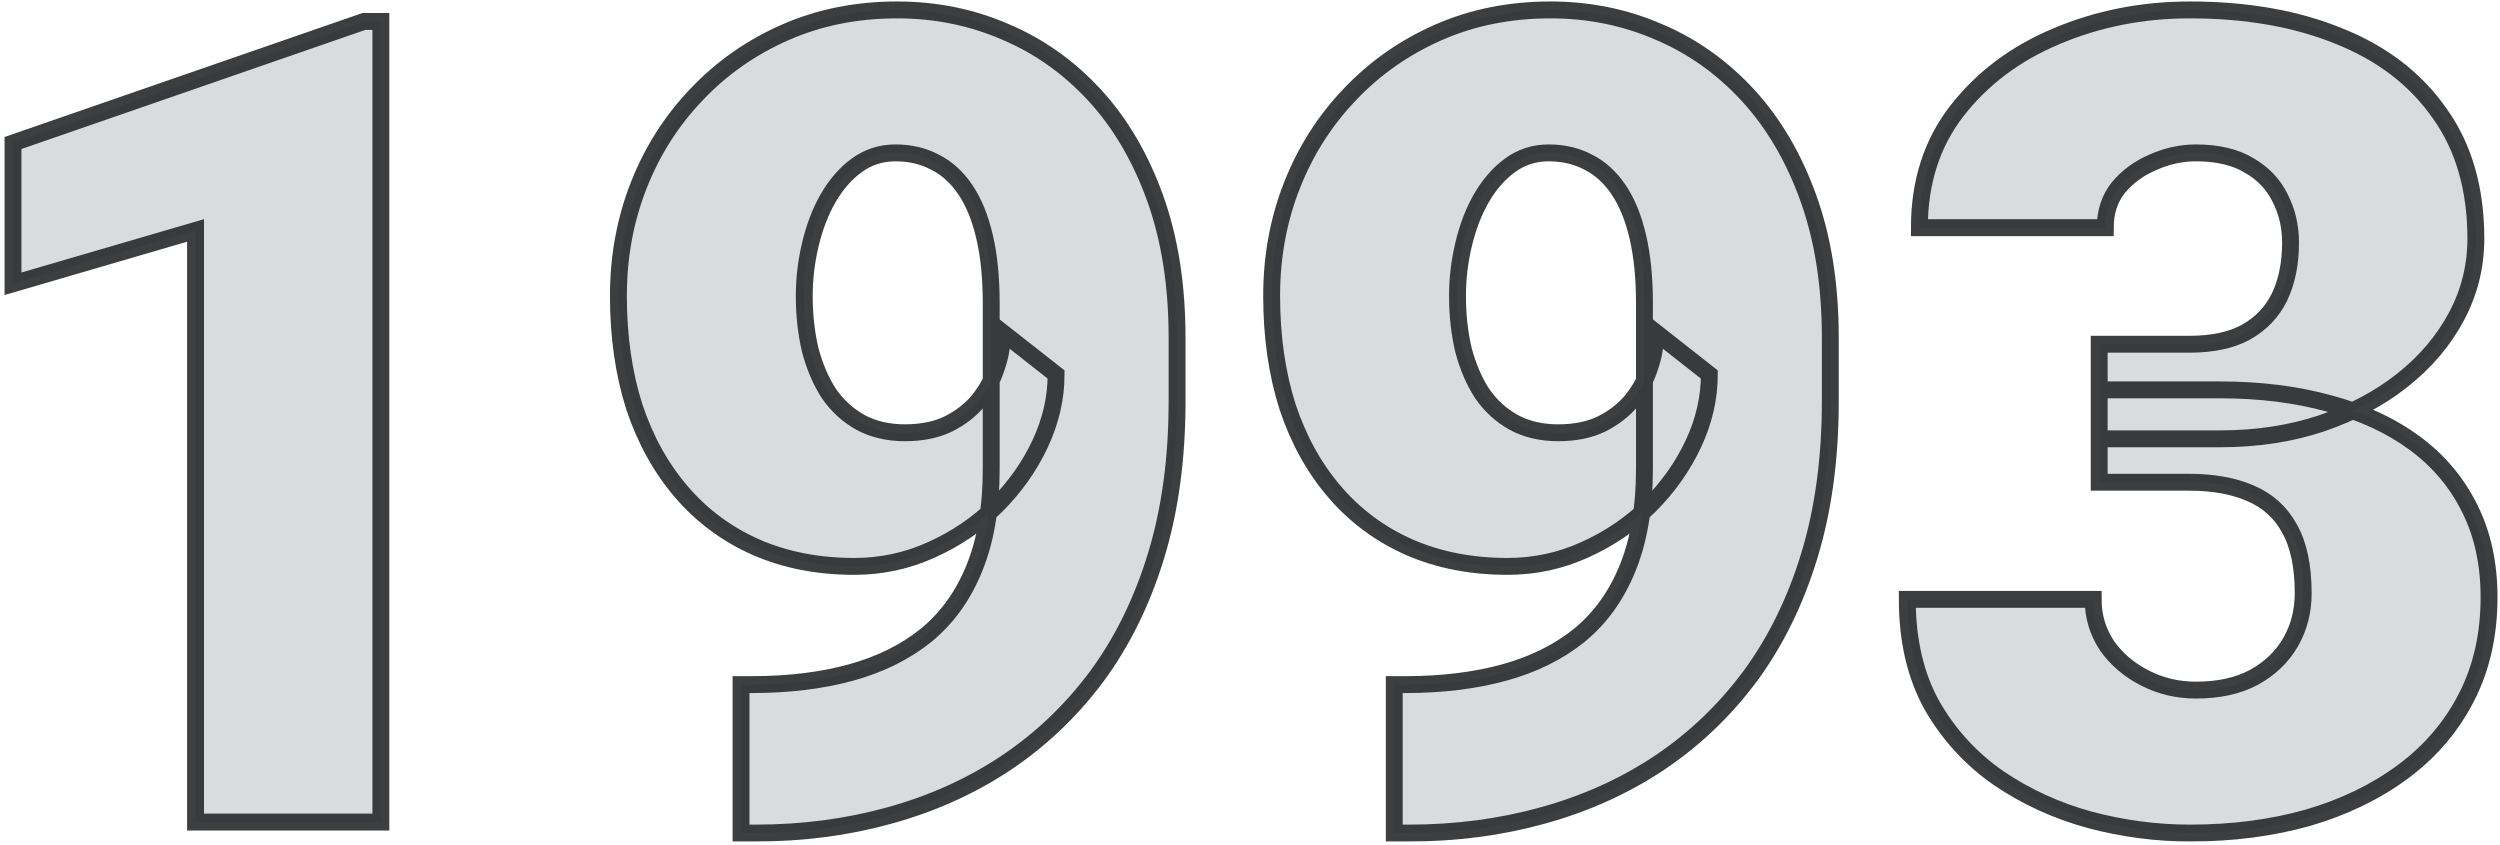 <svg width="444" height="150" viewBox="0 0 444 150" fill="none" xmlns="http://www.w3.org/2000/svg">
<mask id="path-1-outside-1_3345_124" maskUnits="userSpaceOnUse" x="0.309" y="-0.238" width="444" height="150" fill="black">
<rect fill="white" x="0.309" y="-0.238" width="444" height="150"/>
<path d="M67.641 3.812V146H34.73V40.922L2.309 50.395V25.395L64.613 3.812H67.641Z"/>
<path d="M131.605 121.586H133.559C140.069 121.586 145.928 120.87 151.137 119.438C156.345 118.005 160.805 115.792 164.516 112.797C168.227 109.737 171.059 105.798 173.012 100.98C175.03 96.098 176.039 90.206 176.039 83.305V53.91C176.039 49.353 175.648 45.414 174.867 42.094C174.086 38.708 172.947 35.909 171.449 33.695C169.952 31.482 168.161 29.854 166.078 28.812C163.995 27.706 161.651 27.152 159.047 27.152C156.443 27.152 154.132 27.901 152.113 29.398C150.16 30.831 148.467 32.784 147.035 35.258C145.668 37.667 144.626 40.401 143.91 43.461C143.194 46.456 142.836 49.483 142.836 52.543C142.836 55.993 143.194 59.216 143.91 62.211C144.691 65.141 145.798 67.712 147.23 69.926C148.728 72.074 150.583 73.767 152.797 75.004C155.076 76.241 157.712 76.859 160.707 76.859C163.702 76.859 166.273 76.338 168.422 75.297C170.635 74.19 172.458 72.758 173.891 71C175.323 69.177 176.365 67.224 177.016 65.141C177.732 63.057 178.057 61.007 177.992 58.988L187.562 66.508C187.562 70.674 186.618 74.776 184.73 78.812C182.842 82.849 180.238 86.527 176.918 89.848C173.598 93.103 169.757 95.707 165.395 97.66C161.098 99.613 156.54 100.59 151.723 100.59C145.277 100.59 139.451 99.451 134.242 97.172C129.099 94.893 124.704 91.638 121.059 87.406C117.413 83.174 114.613 78.129 112.66 72.269C110.772 66.345 109.828 59.77 109.828 52.543C109.828 45.577 111.033 39.034 113.441 32.914C115.85 26.794 119.268 21.423 123.695 16.801C128.122 12.113 133.363 8.435 139.418 5.766C145.473 3.096 152.113 1.762 159.34 1.762C166.176 1.762 172.589 3.064 178.578 5.668C184.568 8.207 189.841 11.95 194.398 16.898C198.956 21.846 202.536 27.934 205.141 35.16C207.745 42.387 209.047 50.655 209.047 59.965V71.293C209.047 81.384 207.81 90.499 205.336 98.637C202.862 106.775 199.346 113.936 194.789 120.121C190.232 126.241 184.828 131.384 178.578 135.551C172.393 139.652 165.525 142.745 157.973 144.828C150.486 146.911 142.543 147.953 134.145 147.953H131.605V121.586Z"/>
<path d="M247.621 121.586H249.574C256.085 121.586 261.944 120.87 267.152 119.438C272.361 118.005 276.82 115.792 280.531 112.797C284.242 109.737 287.074 105.798 289.027 100.98C291.046 96.098 292.055 90.206 292.055 83.305V53.91C292.055 49.353 291.664 45.414 290.883 42.094C290.102 38.708 288.962 35.909 287.465 33.695C285.967 31.482 284.177 29.854 282.094 28.812C280.01 27.706 277.667 27.152 275.062 27.152C272.458 27.152 270.147 27.901 268.129 29.398C266.176 30.831 264.483 32.784 263.051 35.258C261.684 37.667 260.642 40.401 259.926 43.461C259.21 46.456 258.852 49.483 258.852 52.543C258.852 55.993 259.21 59.216 259.926 62.211C260.707 65.141 261.814 67.712 263.246 69.926C264.743 72.074 266.599 73.767 268.812 75.004C271.091 76.241 273.728 76.859 276.723 76.859C279.717 76.859 282.289 76.338 284.438 75.297C286.651 74.19 288.474 72.758 289.906 71C291.339 69.177 292.38 67.224 293.031 65.141C293.747 63.057 294.073 61.007 294.008 58.988L303.578 66.508C303.578 70.674 302.634 74.776 300.746 78.812C298.858 82.849 296.254 86.527 292.934 89.848C289.613 93.103 285.772 95.707 281.41 97.66C277.113 99.613 272.556 100.59 267.738 100.59C261.293 100.59 255.466 99.451 250.258 97.172C245.115 94.893 240.72 91.638 237.074 87.406C233.428 83.174 230.629 78.129 228.676 72.269C226.788 66.345 225.844 59.77 225.844 52.543C225.844 45.577 227.048 39.034 229.457 32.914C231.866 26.794 235.284 21.423 239.711 16.801C244.138 12.113 249.379 8.435 255.434 5.766C261.488 3.096 268.129 1.762 275.355 1.762C282.191 1.762 288.604 3.064 294.594 5.668C300.583 8.207 305.857 11.95 310.414 16.898C314.971 21.846 318.552 27.934 321.156 35.16C323.76 42.387 325.062 50.655 325.062 59.965V71.293C325.062 81.384 323.826 90.499 321.352 98.637C318.878 106.775 315.362 113.936 310.805 120.121C306.247 126.241 300.844 131.384 294.594 135.551C288.409 139.652 281.54 142.745 273.988 144.828C266.501 146.911 258.559 147.953 250.16 147.953H247.621V121.586Z"/>
<path d="M372.816 61.137H388.832C392.934 61.137 396.286 60.421 398.891 58.988C401.56 57.491 403.546 55.408 404.848 52.738C406.15 50.004 406.801 46.781 406.801 43.07C406.801 40.206 406.182 37.569 404.945 35.16C403.773 32.751 401.951 30.831 399.477 29.398C397.003 27.901 393.845 27.152 390.004 27.152C387.4 27.152 384.861 27.706 382.387 28.812C379.913 29.854 377.862 31.352 376.234 33.305C374.672 35.258 373.891 37.634 373.891 40.434H340.883C340.883 32.361 343.096 25.46 347.523 19.73C352.016 13.936 357.908 9.509 365.199 6.449C372.556 3.324 380.466 1.762 388.93 1.762C399.021 1.762 407.875 3.324 415.492 6.449C423.109 9.509 429.034 14.066 433.266 20.121C437.562 26.111 439.711 33.533 439.711 42.387C439.711 47.27 438.572 51.859 436.293 56.156C434.014 60.453 430.824 64.229 426.723 67.484C422.621 70.74 417.803 73.311 412.27 75.199C406.801 77.022 400.811 77.934 394.301 77.934H372.816V61.137ZM372.816 85.648V69.242H394.301C401.397 69.242 407.875 70.056 413.734 71.684C419.594 73.246 424.639 75.59 428.871 78.715C433.103 81.84 436.358 85.713 438.637 90.336C440.915 94.893 442.055 100.134 442.055 106.059C442.055 112.699 440.72 118.624 438.051 123.832C435.382 129.04 431.638 133.435 426.82 137.016C422.003 140.596 416.371 143.331 409.926 145.219C403.48 147.042 396.482 147.953 388.93 147.953C383.005 147.953 377.081 147.172 371.156 145.609C365.232 143.982 359.828 141.508 354.945 138.188C350.062 134.802 346.124 130.505 343.129 125.297C340.199 120.023 338.734 113.741 338.734 106.449H371.742C371.742 109.444 372.556 112.178 374.184 114.652C375.876 117.061 378.122 118.982 380.922 120.414C383.721 121.846 386.749 122.562 390.004 122.562C394.04 122.562 397.458 121.814 400.258 120.316C403.122 118.754 405.303 116.671 406.801 114.066C408.298 111.462 409.047 108.565 409.047 105.375C409.047 100.557 408.233 96.716 406.605 93.852C405.043 90.987 402.732 88.904 399.672 87.602C396.677 86.299 393.064 85.648 388.832 85.648H372.816Z"/>
</mask>
<path d="M67.641 3.812V146H34.73V40.922L2.309 50.395V25.395L64.613 3.812H67.641Z" fill="#DADBDE"/>
<path d="M131.605 121.586H133.559C140.069 121.586 145.928 120.87 151.137 119.438C156.345 118.005 160.805 115.792 164.516 112.797C168.227 109.737 171.059 105.798 173.012 100.98C175.03 96.098 176.039 90.206 176.039 83.305V53.91C176.039 49.353 175.648 45.414 174.867 42.094C174.086 38.708 172.947 35.909 171.449 33.695C169.952 31.482 168.161 29.854 166.078 28.812C163.995 27.706 161.651 27.152 159.047 27.152C156.443 27.152 154.132 27.901 152.113 29.398C150.16 30.831 148.467 32.784 147.035 35.258C145.668 37.667 144.626 40.401 143.91 43.461C143.194 46.456 142.836 49.483 142.836 52.543C142.836 55.993 143.194 59.216 143.91 62.211C144.691 65.141 145.798 67.712 147.23 69.926C148.728 72.074 150.583 73.767 152.797 75.004C155.076 76.241 157.712 76.859 160.707 76.859C163.702 76.859 166.273 76.338 168.422 75.297C170.635 74.19 172.458 72.758 173.891 71C175.323 69.177 176.365 67.224 177.016 65.141C177.732 63.057 178.057 61.007 177.992 58.988L187.562 66.508C187.562 70.674 186.618 74.776 184.73 78.812C182.842 82.849 180.238 86.527 176.918 89.848C173.598 93.103 169.757 95.707 165.395 97.66C161.098 99.613 156.54 100.59 151.723 100.59C145.277 100.59 139.451 99.451 134.242 97.172C129.099 94.893 124.704 91.638 121.059 87.406C117.413 83.174 114.613 78.129 112.66 72.269C110.772 66.345 109.828 59.77 109.828 52.543C109.828 45.577 111.033 39.034 113.441 32.914C115.85 26.794 119.268 21.423 123.695 16.801C128.122 12.113 133.363 8.435 139.418 5.766C145.473 3.096 152.113 1.762 159.34 1.762C166.176 1.762 172.589 3.064 178.578 5.668C184.568 8.207 189.841 11.95 194.398 16.898C198.956 21.846 202.536 27.934 205.141 35.16C207.745 42.387 209.047 50.655 209.047 59.965V71.293C209.047 81.384 207.81 90.499 205.336 98.637C202.862 106.775 199.346 113.936 194.789 120.121C190.232 126.241 184.828 131.384 178.578 135.551C172.393 139.652 165.525 142.745 157.973 144.828C150.486 146.911 142.543 147.953 134.145 147.953H131.605V121.586Z" fill="#DADBDE"/>
<path d="M247.621 121.586H249.574C256.085 121.586 261.944 120.87 267.152 119.438C272.361 118.005 276.82 115.792 280.531 112.797C284.242 109.737 287.074 105.798 289.027 100.98C291.046 96.098 292.055 90.206 292.055 83.305V53.91C292.055 49.353 291.664 45.414 290.883 42.094C290.102 38.708 288.962 35.909 287.465 33.695C285.967 31.482 284.177 29.854 282.094 28.812C280.01 27.706 277.667 27.152 275.062 27.152C272.458 27.152 270.147 27.901 268.129 29.398C266.176 30.831 264.483 32.784 263.051 35.258C261.684 37.667 260.642 40.401 259.926 43.461C259.21 46.456 258.852 49.483 258.852 52.543C258.852 55.993 259.21 59.216 259.926 62.211C260.707 65.141 261.814 67.712 263.246 69.926C264.743 72.074 266.599 73.767 268.812 75.004C271.091 76.241 273.728 76.859 276.723 76.859C279.717 76.859 282.289 76.338 284.438 75.297C286.651 74.19 288.474 72.758 289.906 71C291.339 69.177 292.38 67.224 293.031 65.141C293.747 63.057 294.073 61.007 294.008 58.988L303.578 66.508C303.578 70.674 302.634 74.776 300.746 78.812C298.858 82.849 296.254 86.527 292.934 89.848C289.613 93.103 285.772 95.707 281.41 97.66C277.113 99.613 272.556 100.59 267.738 100.59C261.293 100.59 255.466 99.451 250.258 97.172C245.115 94.893 240.72 91.638 237.074 87.406C233.428 83.174 230.629 78.129 228.676 72.269C226.788 66.345 225.844 59.77 225.844 52.543C225.844 45.577 227.048 39.034 229.457 32.914C231.866 26.794 235.284 21.423 239.711 16.801C244.138 12.113 249.379 8.435 255.434 5.766C261.488 3.096 268.129 1.762 275.355 1.762C282.191 1.762 288.604 3.064 294.594 5.668C300.583 8.207 305.857 11.95 310.414 16.898C314.971 21.846 318.552 27.934 321.156 35.16C323.76 42.387 325.062 50.655 325.062 59.965V71.293C325.062 81.384 323.826 90.499 321.352 98.637C318.878 106.775 315.362 113.936 310.805 120.121C306.247 126.241 300.844 131.384 294.594 135.551C288.409 139.652 281.54 142.745 273.988 144.828C266.501 146.911 258.559 147.953 250.16 147.953H247.621V121.586Z" fill="#DADBDE"/>
<path d="M372.816 61.137H388.832C392.934 61.137 396.286 60.421 398.891 58.988C401.56 57.491 403.546 55.408 404.848 52.738C406.15 50.004 406.801 46.781 406.801 43.07C406.801 40.206 406.182 37.569 404.945 35.16C403.773 32.751 401.951 30.831 399.477 29.398C397.003 27.901 393.845 27.152 390.004 27.152C387.4 27.152 384.861 27.706 382.387 28.812C379.913 29.854 377.862 31.352 376.234 33.305C374.672 35.258 373.891 37.634 373.891 40.434H340.883C340.883 32.361 343.096 25.46 347.523 19.73C352.016 13.936 357.908 9.509 365.199 6.449C372.556 3.324 380.466 1.762 388.93 1.762C399.021 1.762 407.875 3.324 415.492 6.449C423.109 9.509 429.034 14.066 433.266 20.121C437.562 26.111 439.711 33.533 439.711 42.387C439.711 47.27 438.572 51.859 436.293 56.156C434.014 60.453 430.824 64.229 426.723 67.484C422.621 70.74 417.803 73.311 412.27 75.199C406.801 77.022 400.811 77.934 394.301 77.934H372.816V61.137ZM372.816 85.648V69.242H394.301C401.397 69.242 407.875 70.056 413.734 71.684C419.594 73.246 424.639 75.59 428.871 78.715C433.103 81.84 436.358 85.713 438.637 90.336C440.915 94.893 442.055 100.134 442.055 106.059C442.055 112.699 440.72 118.624 438.051 123.832C435.382 129.04 431.638 133.435 426.82 137.016C422.003 140.596 416.371 143.331 409.926 145.219C403.48 147.042 396.482 147.953 388.93 147.953C383.005 147.953 377.081 147.172 371.156 145.609C365.232 143.982 359.828 141.508 354.945 138.188C350.062 134.802 346.124 130.505 343.129 125.297C340.199 120.023 338.734 113.741 338.734 106.449H371.742C371.742 109.444 372.556 112.178 374.184 114.652C375.876 117.061 378.122 118.982 380.922 120.414C383.721 121.846 386.749 122.562 390.004 122.562C394.04 122.562 397.458 121.814 400.258 120.316C403.122 118.754 405.303 116.671 406.801 114.066C408.298 111.462 409.047 108.565 409.047 105.375C409.047 100.557 408.233 96.716 406.605 93.852C405.043 90.987 402.732 88.904 399.672 87.602C396.677 86.299 393.064 85.648 388.832 85.648H372.816Z" fill="#DADBDE"/>
<path d="M67.641 3.812V146H34.73V40.922L2.309 50.395V25.395L64.613 3.812H67.641Z" stroke="#282A2C" stroke-opacity="0.9" stroke-width="3" mask="url(#path-1-outside-1_3345_124)"/>
<path d="M131.605 121.586H133.559C140.069 121.586 145.928 120.87 151.137 119.438C156.345 118.005 160.805 115.792 164.516 112.797C168.227 109.737 171.059 105.798 173.012 100.98C175.03 96.098 176.039 90.206 176.039 83.305V53.91C176.039 49.353 175.648 45.414 174.867 42.094C174.086 38.708 172.947 35.909 171.449 33.695C169.952 31.482 168.161 29.854 166.078 28.812C163.995 27.706 161.651 27.152 159.047 27.152C156.443 27.152 154.132 27.901 152.113 29.398C150.16 30.831 148.467 32.784 147.035 35.258C145.668 37.667 144.626 40.401 143.91 43.461C143.194 46.456 142.836 49.483 142.836 52.543C142.836 55.993 143.194 59.216 143.91 62.211C144.691 65.141 145.798 67.712 147.23 69.926C148.728 72.074 150.583 73.767 152.797 75.004C155.076 76.241 157.712 76.859 160.707 76.859C163.702 76.859 166.273 76.338 168.422 75.297C170.635 74.19 172.458 72.758 173.891 71C175.323 69.177 176.365 67.224 177.016 65.141C177.732 63.057 178.057 61.007 177.992 58.988L187.562 66.508C187.562 70.674 186.618 74.776 184.73 78.812C182.842 82.849 180.238 86.527 176.918 89.848C173.598 93.103 169.757 95.707 165.395 97.66C161.098 99.613 156.54 100.59 151.723 100.59C145.277 100.59 139.451 99.451 134.242 97.172C129.099 94.893 124.704 91.638 121.059 87.406C117.413 83.174 114.613 78.129 112.66 72.269C110.772 66.345 109.828 59.77 109.828 52.543C109.828 45.577 111.033 39.034 113.441 32.914C115.85 26.794 119.268 21.423 123.695 16.801C128.122 12.113 133.363 8.435 139.418 5.766C145.473 3.096 152.113 1.762 159.34 1.762C166.176 1.762 172.589 3.064 178.578 5.668C184.568 8.207 189.841 11.95 194.398 16.898C198.956 21.846 202.536 27.934 205.141 35.16C207.745 42.387 209.047 50.655 209.047 59.965V71.293C209.047 81.384 207.81 90.499 205.336 98.637C202.862 106.775 199.346 113.936 194.789 120.121C190.232 126.241 184.828 131.384 178.578 135.551C172.393 139.652 165.525 142.745 157.973 144.828C150.486 146.911 142.543 147.953 134.145 147.953H131.605V121.586Z" stroke="#282A2C" stroke-opacity="0.9" stroke-width="3" mask="url(#path-1-outside-1_3345_124)"/>
<path d="M247.621 121.586H249.574C256.085 121.586 261.944 120.87 267.152 119.438C272.361 118.005 276.82 115.792 280.531 112.797C284.242 109.737 287.074 105.798 289.027 100.98C291.046 96.098 292.055 90.206 292.055 83.305V53.91C292.055 49.353 291.664 45.414 290.883 42.094C290.102 38.708 288.962 35.909 287.465 33.695C285.967 31.482 284.177 29.854 282.094 28.812C280.01 27.706 277.667 27.152 275.062 27.152C272.458 27.152 270.147 27.901 268.129 29.398C266.176 30.831 264.483 32.784 263.051 35.258C261.684 37.667 260.642 40.401 259.926 43.461C259.21 46.456 258.852 49.483 258.852 52.543C258.852 55.993 259.21 59.216 259.926 62.211C260.707 65.141 261.814 67.712 263.246 69.926C264.743 72.074 266.599 73.767 268.812 75.004C271.091 76.241 273.728 76.859 276.723 76.859C279.717 76.859 282.289 76.338 284.438 75.297C286.651 74.19 288.474 72.758 289.906 71C291.339 69.177 292.38 67.224 293.031 65.141C293.747 63.057 294.073 61.007 294.008 58.988L303.578 66.508C303.578 70.674 302.634 74.776 300.746 78.812C298.858 82.849 296.254 86.527 292.934 89.848C289.613 93.103 285.772 95.707 281.41 97.66C277.113 99.613 272.556 100.59 267.738 100.59C261.293 100.59 255.466 99.451 250.258 97.172C245.115 94.893 240.72 91.638 237.074 87.406C233.428 83.174 230.629 78.129 228.676 72.269C226.788 66.345 225.844 59.77 225.844 52.543C225.844 45.577 227.048 39.034 229.457 32.914C231.866 26.794 235.284 21.423 239.711 16.801C244.138 12.113 249.379 8.435 255.434 5.766C261.488 3.096 268.129 1.762 275.355 1.762C282.191 1.762 288.604 3.064 294.594 5.668C300.583 8.207 305.857 11.95 310.414 16.898C314.971 21.846 318.552 27.934 321.156 35.16C323.76 42.387 325.062 50.655 325.062 59.965V71.293C325.062 81.384 323.826 90.499 321.352 98.637C318.878 106.775 315.362 113.936 310.805 120.121C306.247 126.241 300.844 131.384 294.594 135.551C288.409 139.652 281.54 142.745 273.988 144.828C266.501 146.911 258.559 147.953 250.16 147.953H247.621V121.586Z" stroke="#282A2C" stroke-opacity="0.9" stroke-width="3" mask="url(#path-1-outside-1_3345_124)"/>
<path d="M372.816 61.137H388.832C392.934 61.137 396.286 60.421 398.891 58.988C401.56 57.491 403.546 55.408 404.848 52.738C406.15 50.004 406.801 46.781 406.801 43.07C406.801 40.206 406.182 37.569 404.945 35.16C403.773 32.751 401.951 30.831 399.477 29.398C397.003 27.901 393.845 27.152 390.004 27.152C387.4 27.152 384.861 27.706 382.387 28.812C379.913 29.854 377.862 31.352 376.234 33.305C374.672 35.258 373.891 37.634 373.891 40.434H340.883C340.883 32.361 343.096 25.46 347.523 19.73C352.016 13.936 357.908 9.509 365.199 6.449C372.556 3.324 380.466 1.762 388.93 1.762C399.021 1.762 407.875 3.324 415.492 6.449C423.109 9.509 429.034 14.066 433.266 20.121C437.562 26.111 439.711 33.533 439.711 42.387C439.711 47.27 438.572 51.859 436.293 56.156C434.014 60.453 430.824 64.229 426.723 67.484C422.621 70.74 417.803 73.311 412.27 75.199C406.801 77.022 400.811 77.934 394.301 77.934H372.816V61.137ZM372.816 85.648V69.242H394.301C401.397 69.242 407.875 70.056 413.734 71.684C419.594 73.246 424.639 75.59 428.871 78.715C433.103 81.84 436.358 85.713 438.637 90.336C440.915 94.893 442.055 100.134 442.055 106.059C442.055 112.699 440.72 118.624 438.051 123.832C435.382 129.04 431.638 133.435 426.82 137.016C422.003 140.596 416.371 143.331 409.926 145.219C403.48 147.042 396.482 147.953 388.93 147.953C383.005 147.953 377.081 147.172 371.156 145.609C365.232 143.982 359.828 141.508 354.945 138.188C350.062 134.802 346.124 130.505 343.129 125.297C340.199 120.023 338.734 113.741 338.734 106.449H371.742C371.742 109.444 372.556 112.178 374.184 114.652C375.876 117.061 378.122 118.982 380.922 120.414C383.721 121.846 386.749 122.562 390.004 122.562C394.04 122.562 397.458 121.814 400.258 120.316C403.122 118.754 405.303 116.671 406.801 114.066C408.298 111.462 409.047 108.565 409.047 105.375C409.047 100.557 408.233 96.716 406.605 93.852C405.043 90.987 402.732 88.904 399.672 87.602C396.677 86.299 393.064 85.648 388.832 85.648H372.816Z" stroke="#282A2C" stroke-opacity="0.9" stroke-width="3" mask="url(#path-1-outside-1_3345_124)"/>
</svg>
